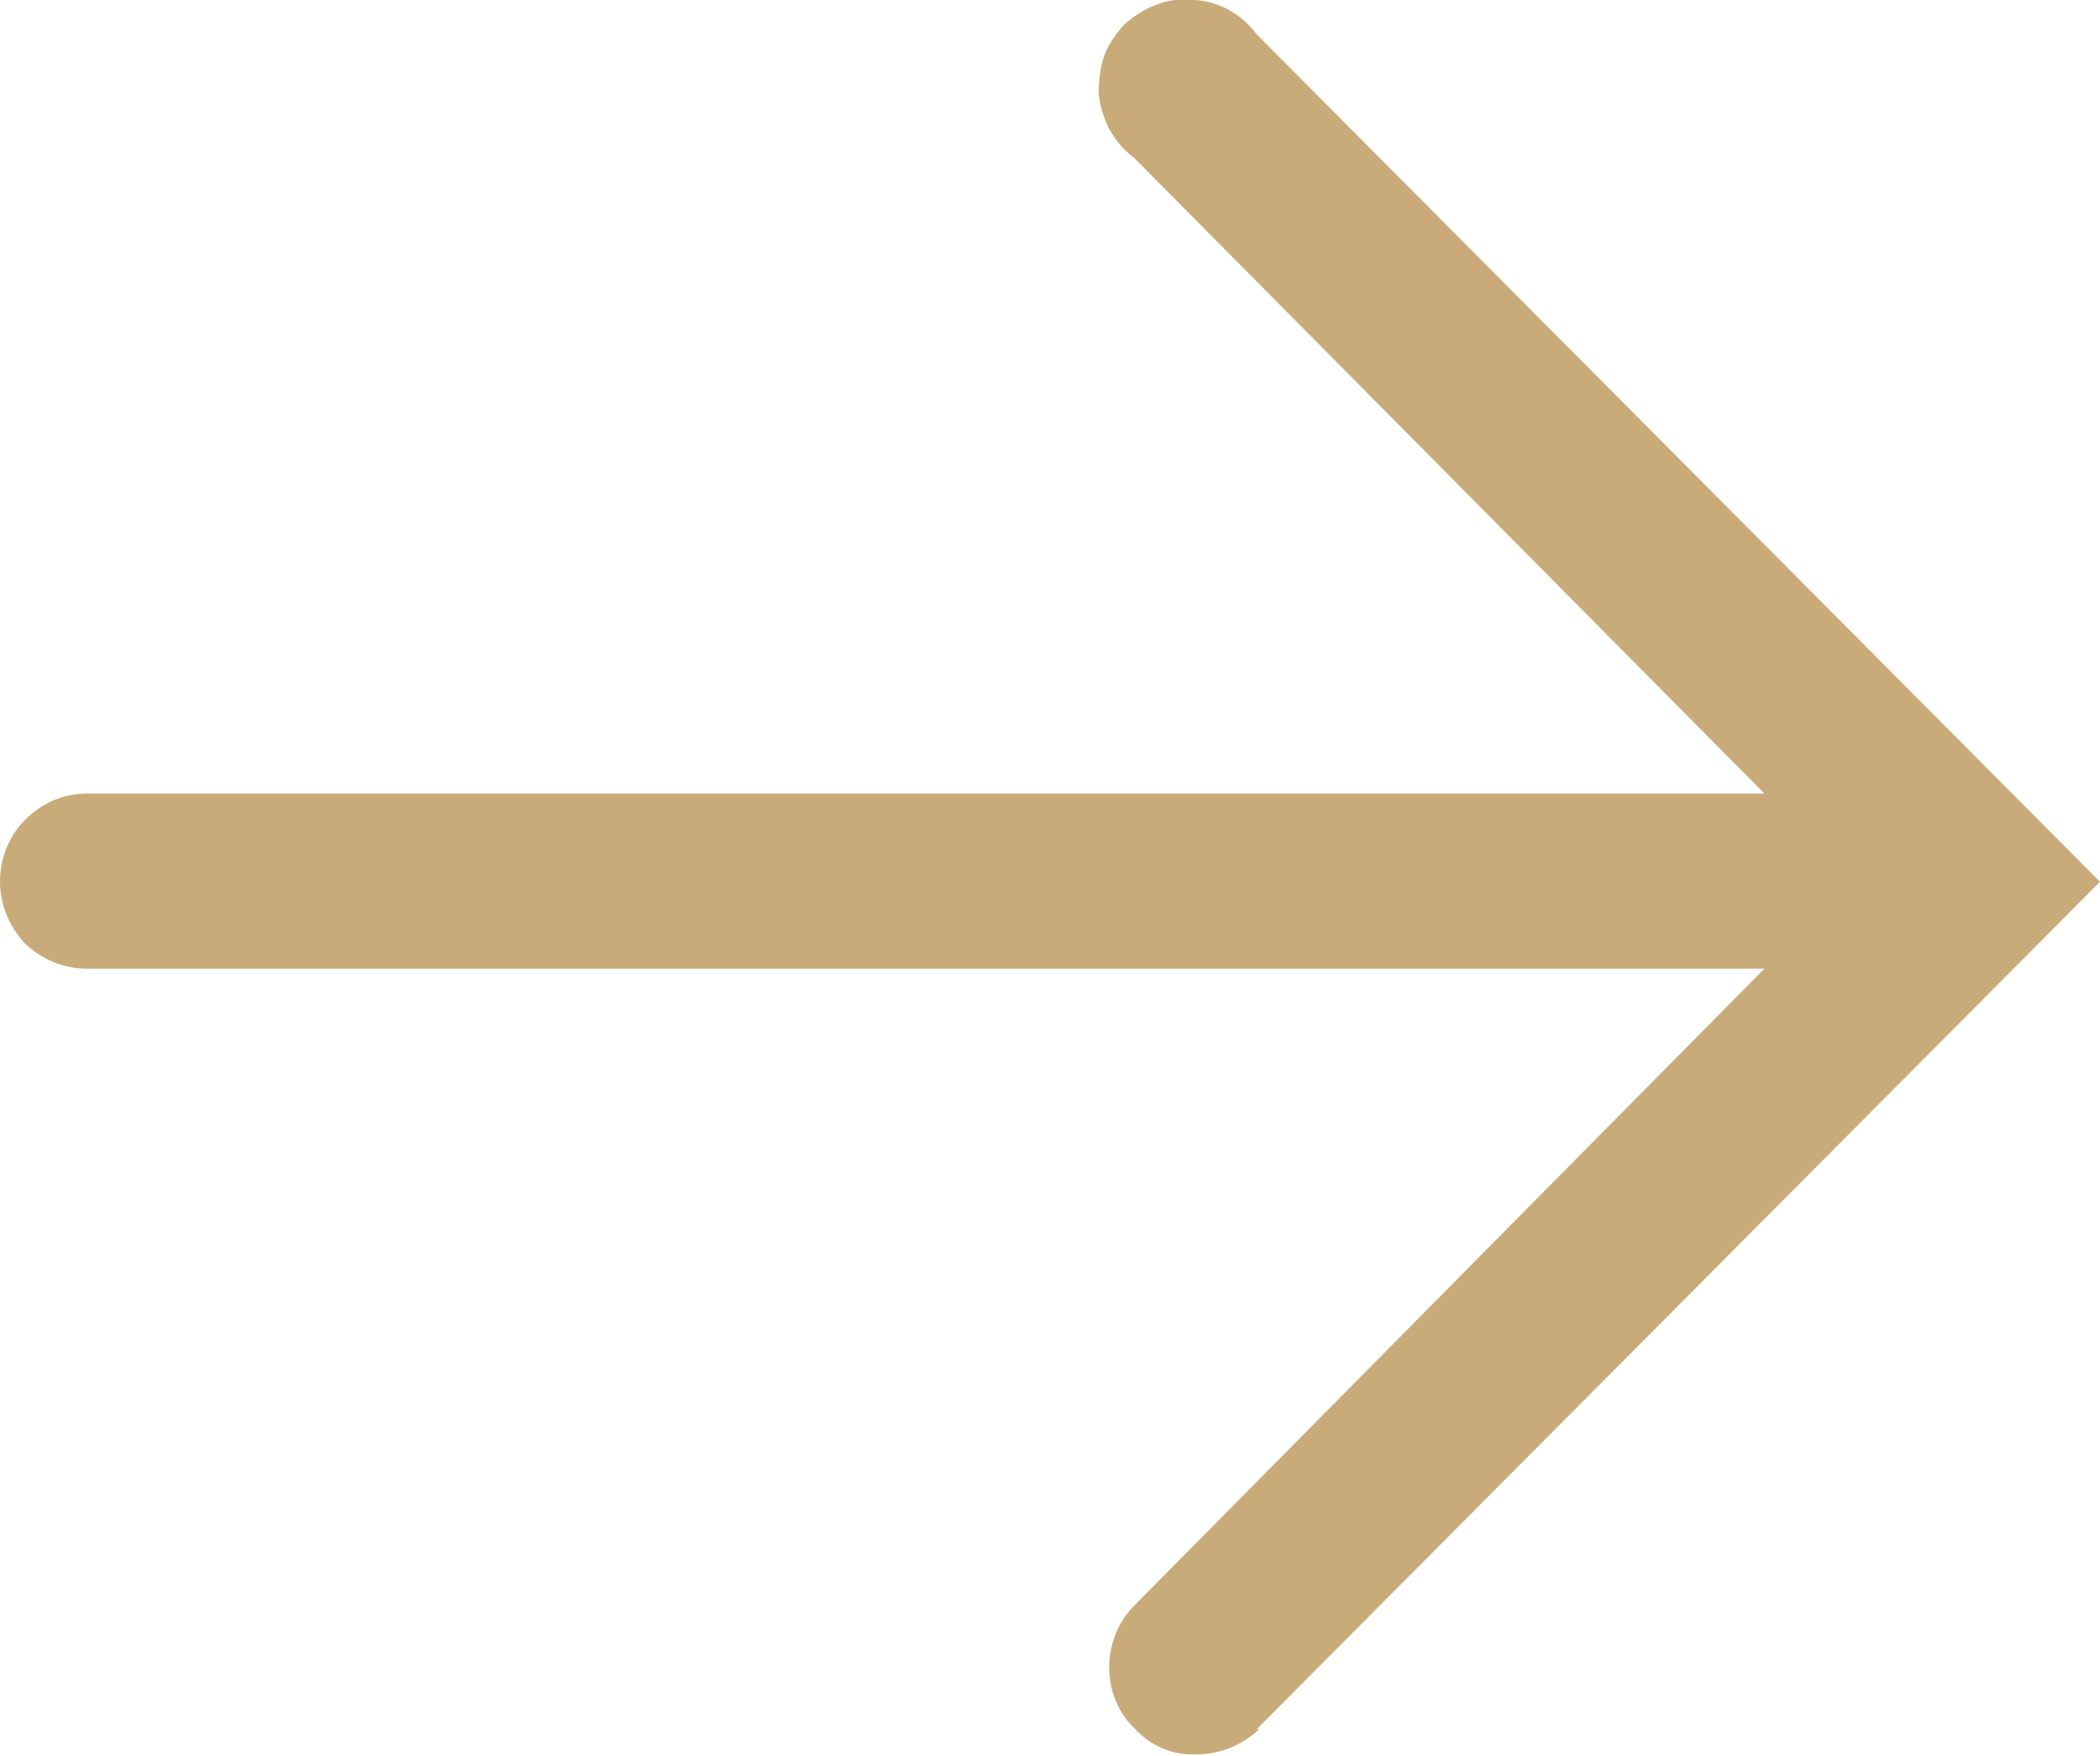 <?xml version="1.0" encoding="UTF-8"?>
<svg xmlns="http://www.w3.org/2000/svg" xmlns:xlink="http://www.w3.org/1999/xlink" width="15.96" height="13.34" viewBox="0 0 15.96 13.34" fill="none">
  <desc>
			Created with Pixso.
	</desc>
  <defs></defs>
  <path id="Vector" d="M9.55 13.14L15.96 6.7L9.55 0.26C9.49 0.18 9.42 0.12 9.33 0.07C9.25 0.03 9.16 0 9.06 0C8.97 -0.01 8.87 0 8.78 0.04C8.69 0.07 8.61 0.13 8.54 0.19C8.48 0.26 8.42 0.34 8.39 0.43C8.36 0.52 8.35 0.62 8.35 0.71C8.36 0.81 8.39 0.9 8.43 0.98C8.48 1.07 8.54 1.14 8.62 1.2L13.41 6.03L0.66 6.03C0.48 6.03 0.32 6.1 0.19 6.23C0.07 6.35 0 6.52 0 6.7C0 6.87 0.07 7.04 0.19 7.17C0.32 7.29 0.48 7.36 0.66 7.36L13.41 7.36L8.62 12.2C8.5 12.32 8.43 12.49 8.43 12.67C8.43 12.85 8.5 13.02 8.63 13.14C8.75 13.27 8.92 13.34 9.1 13.33C9.27 13.33 9.44 13.26 9.57 13.14L9.55 13.14Z" fill="#C9AB79" fill-opacity="1" fill-rule="nonzero"></path>
</svg>
